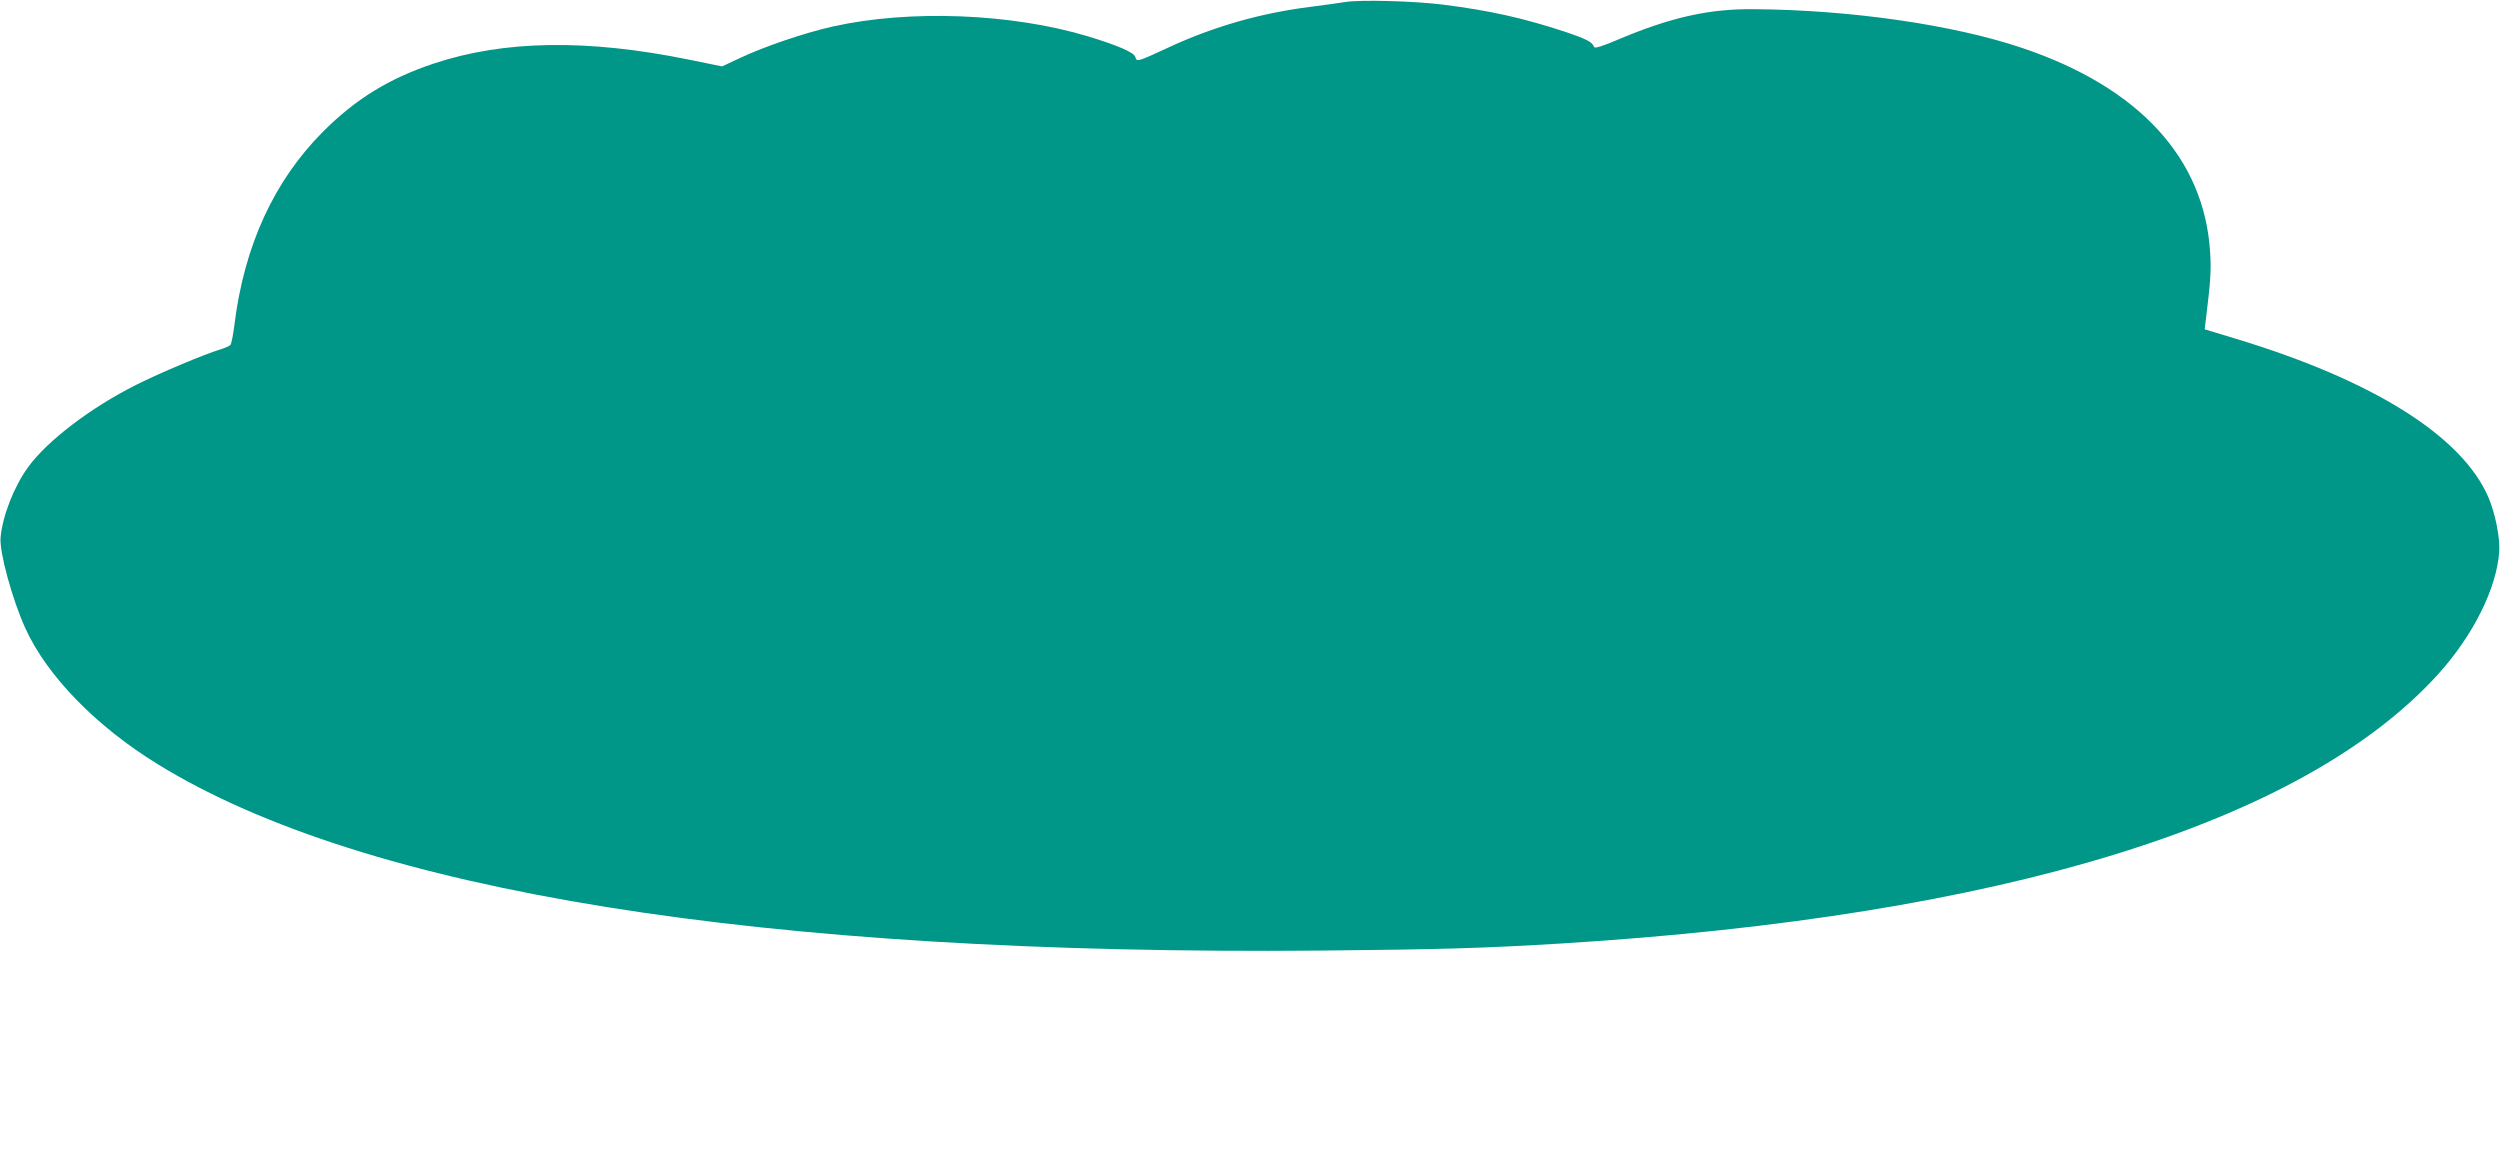 <?xml version="1.0" standalone="no"?>
<!DOCTYPE svg PUBLIC "-//W3C//DTD SVG 20010904//EN"
 "http://www.w3.org/TR/2001/REC-SVG-20010904/DTD/svg10.dtd">
<svg version="1.0" xmlns="http://www.w3.org/2000/svg"
 width="1280pt" height="589pt" viewBox="0 0 1280 589"
 preserveAspectRatio="xMidYMid meet">
<g transform="translate(0,589) scale(0.1,-0.1)"
fill="#009688" stroke="none">
<path d="M6890 5880 c-30 -5 -111 -16 -180 -25 -256 -32 -496 -101 -725 -207
-164 -76 -165 -76 -172 -50 -6 23 -88 59 -243 106 -392 118 -914 138 -1307 50
-143 -32 -349 -102 -472 -160 l-94 -44 -171 35 c-522 106 -945 99 -1304 -20
-231 -77 -401 -182 -568 -349 -252 -253 -404 -585 -454 -991 -6 -49 -15 -94
-20 -101 -6 -6 -29 -16 -52 -23 -77 -23 -309 -120 -432 -182 -229 -115 -452
-284 -550 -418 -73 -99 -133 -251 -143 -363 -7 -72 59 -315 126 -463 111 -245
362 -503 679 -698 1062 -654 3090 -979 5952 -954 626 6 835 12 1245 37 2248
140 3787 614 4480 1380 178 198 297 436 311 624 5 71 -20 197 -55 279 -135
314 -590 600 -1295 813 l-158 48 6 50 c24 196 28 252 22 341 -28 482 -362 847
-961 1049 -352 119 -881 196 -1380 199 -227 2 -424 -43 -689 -155 -79 -34
-121 -47 -124 -39 -9 26 -38 41 -154 80 -208 68 -379 107 -618 137 -148 19
-423 26 -500 14z"/>
</g>
</svg>
